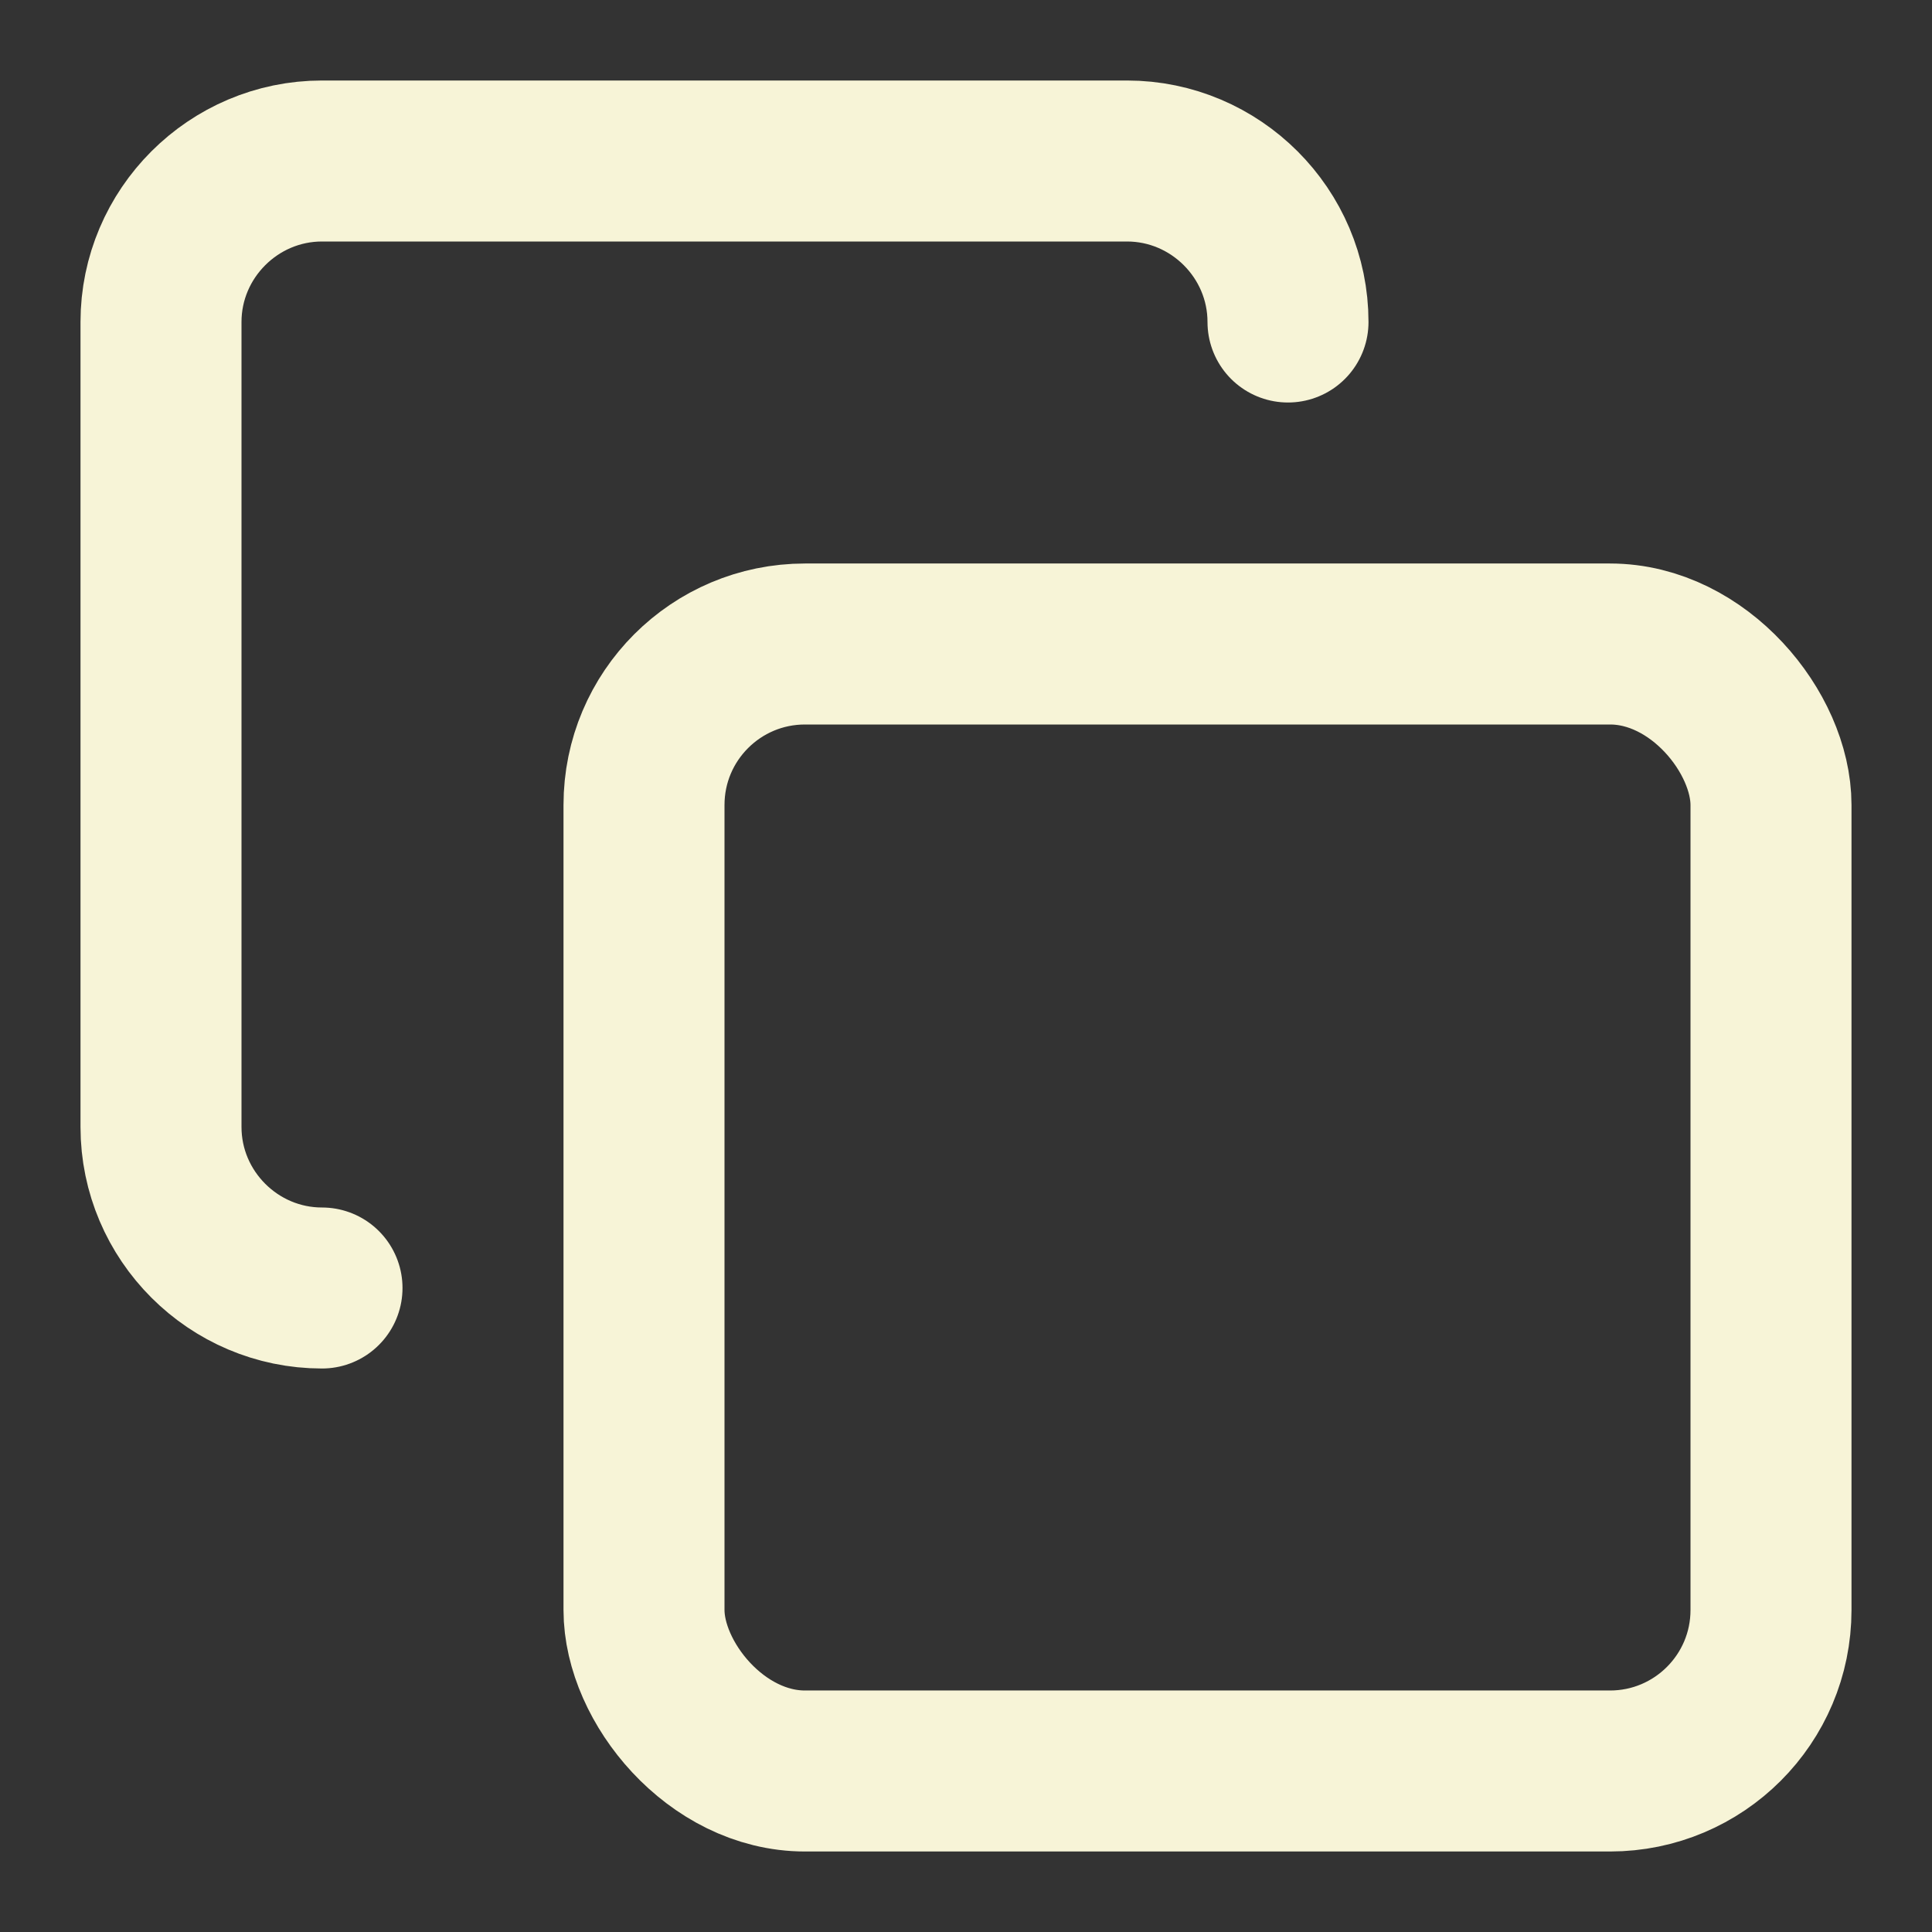 <svg xmlns="http://www.w3.org/2000/svg" width="24" height="24" viewBox="0 0 24 24" fill="none" stroke="#f7f4d7" stroke-width="2" stroke-linecap="round" stroke-linejoin="round" class="lucide lucide-copy-icon lucide-copy"><rect x="0" y="0" width="24" height="24" fill="#333333" stroke="none"/><rect width="14" height="14" x="8" y="8" rx="2" ry="2"/><path d="M4 16c-1.1 0-2-.9-2-2V4c0-1.1.9-2 2-2h10c1.1 0 2 .9 2 2"/></svg>